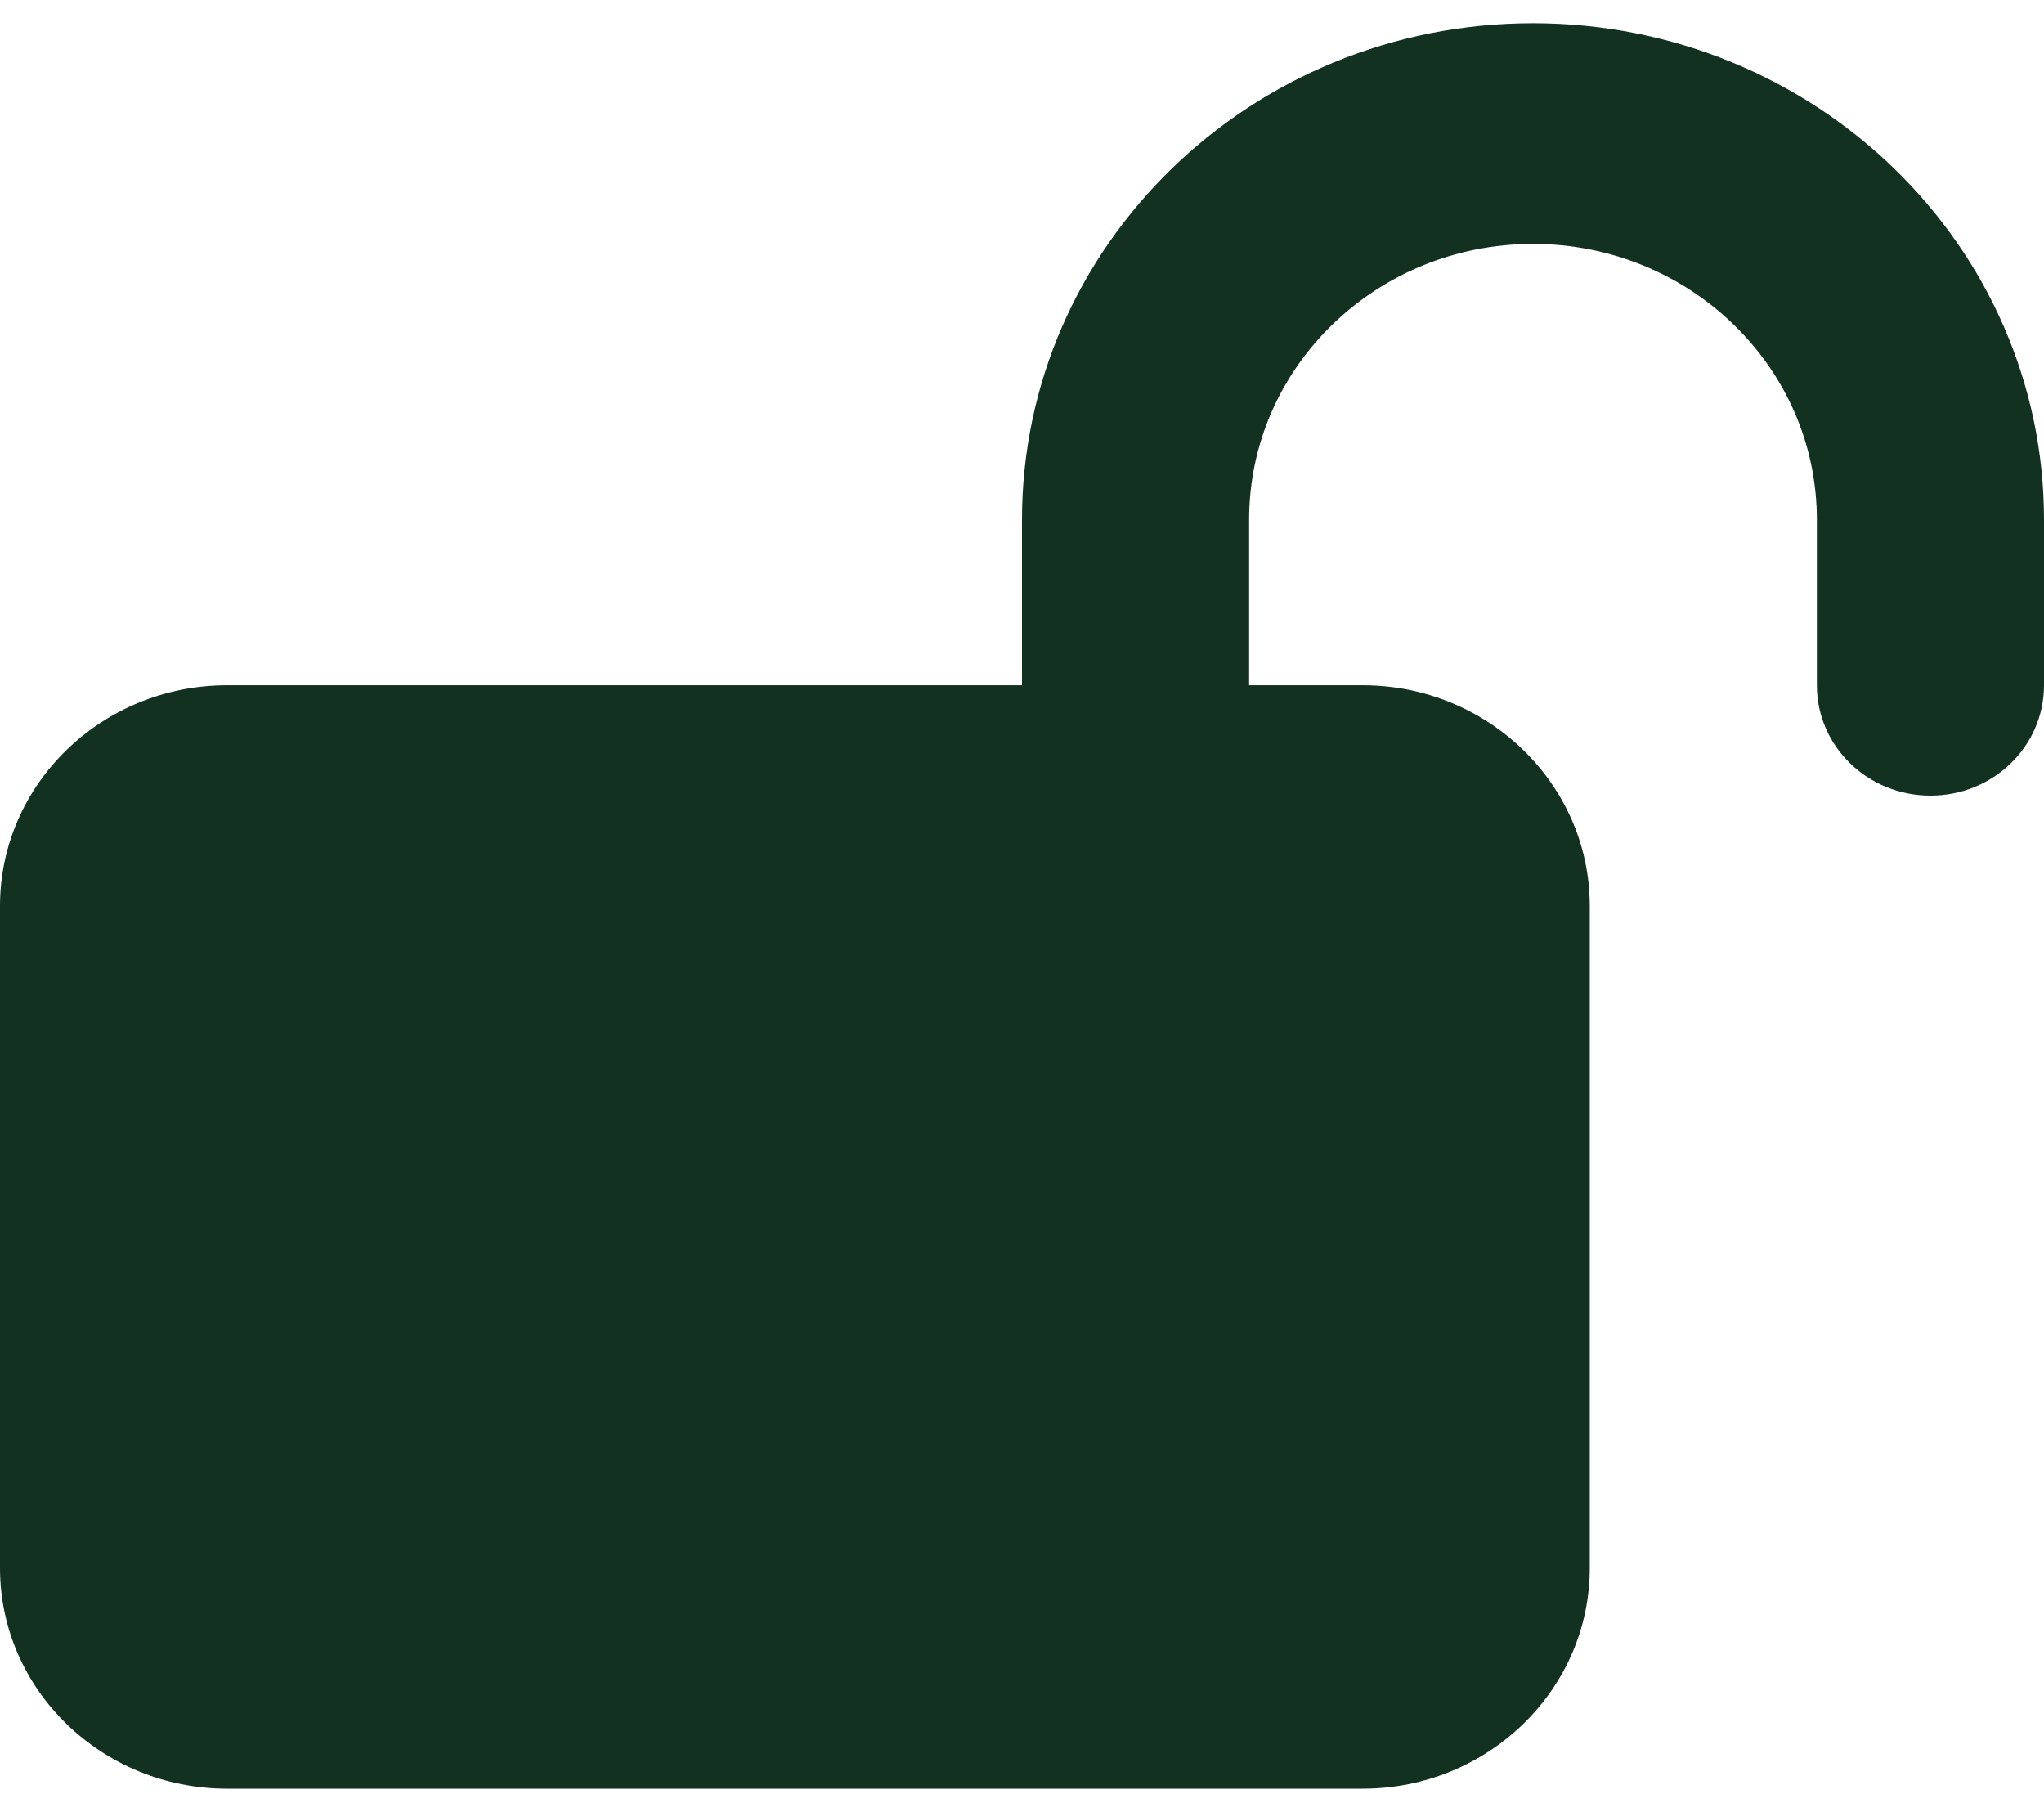 <svg xmlns="http://www.w3.org/2000/svg" fill="none" viewBox="0 0 44 39" height="39" width="44">
<path fill="#123121" d="M26.889 11.188C26.889 7.907 29.624 5.25 33 5.25C36.376 5.25 39.111 7.907 39.111 11.188V14.75C39.111 16.064 40.203 17.125 41.556 17.125C42.908 17.125 44 16.064 44 14.75V11.188C44 5.287 39.073 0.5 33 0.5C26.927 0.5 22 5.287 22 11.188V14.75H4.889C2.192 14.75 0 16.88 0 19.5V33.75C0 36.37 2.192 38.5 4.889 38.5H29.333C32.03 38.5 34.222 36.37 34.222 33.75V19.5C34.222 16.88 32.03 14.75 29.333 14.75H26.889V11.188Z"></path>
</svg>

